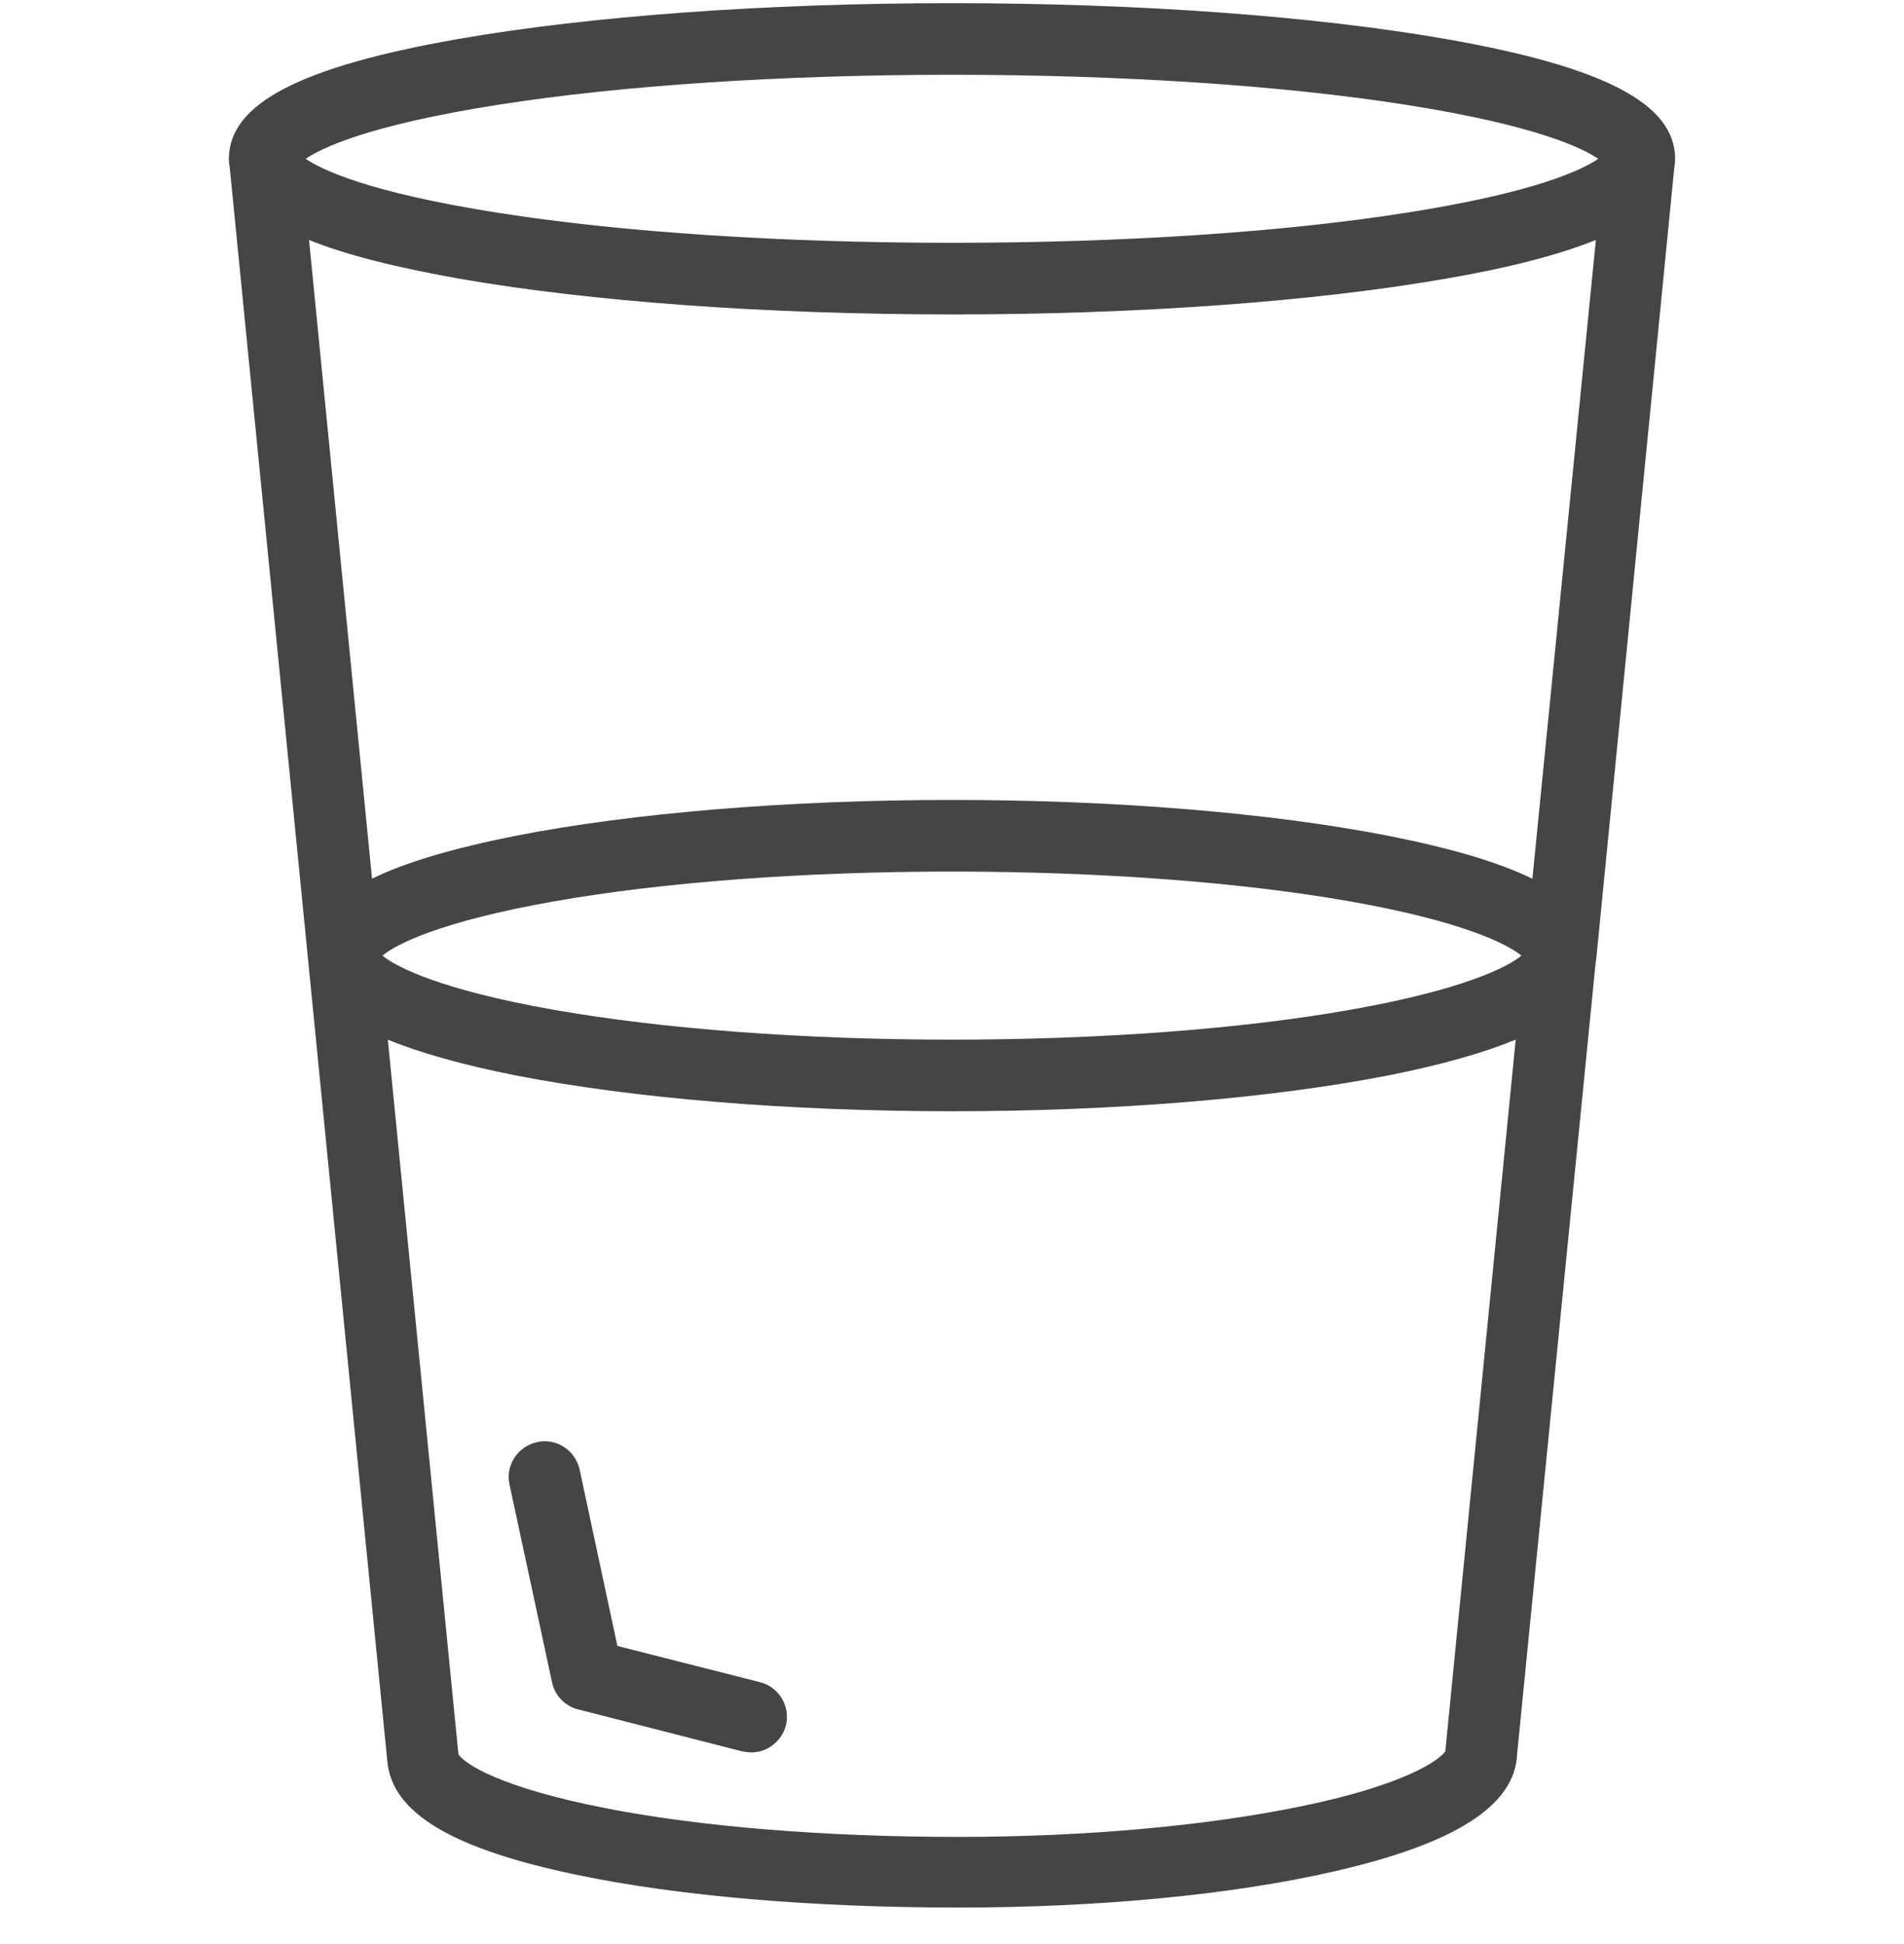<svg fill="none" viewBox="0 0 48 49" height="49" width="48" xmlns="http://www.w3.org/2000/svg"><g clip-path="url(#clip0_451_2264)"><path fill="#454545" d="M42.23 3.991C42.218 2.607 40.425 1.68 36.442 0.982C33.133 0.405 28.705 0.08 24 0.08C19.295 0.08 14.867 0.405 11.557 0.982C7.574 1.68 5.794 2.607 5.77 3.979C5.77 3.991 5.77 3.991 5.77 4.003C5.77 4.087 5.782 4.171 5.794 4.243L9.765 44.398C9.885 45.697 11.401 46.6 14.518 47.25C17.081 47.791 20.498 48.08 24.156 48.08C27.718 48.08 31.087 47.755 33.65 47.165C36.695 46.467 38.199 45.505 38.247 44.205L40.22 24.326C40.232 24.266 40.232 24.206 40.244 24.146L42.206 4.255C42.218 4.171 42.23 4.087 42.23 4.003V3.991ZM36.442 44.085C36.442 44.097 36.442 44.109 36.442 44.133C36.309 44.35 35.443 44.987 32.796 45.529C30.413 46.022 27.345 46.299 24.156 46.299C20.823 46.299 17.67 46.046 15.276 45.577C12.556 45.047 11.69 44.434 11.557 44.217L9.777 26.204C10.595 26.541 11.666 26.841 13.001 27.106C15.962 27.684 19.872 28.009 24 28.009C28.127 28.009 32.038 27.684 34.998 27.106C36.334 26.841 37.392 26.541 38.211 26.204L36.442 44.085ZM34.071 25.446C31.304 25.939 27.718 26.204 24 26.204C20.281 26.204 16.708 25.939 13.928 25.446C11.136 24.952 9.981 24.375 9.644 24.086C9.981 23.797 11.136 23.22 13.928 22.726C16.696 22.233 20.281 21.968 24 21.968C27.718 21.968 31.292 22.233 34.071 22.726C36.863 23.22 38.006 23.797 38.355 24.086C38.018 24.375 36.863 24.952 34.071 25.446ZM38.632 22.148C37.766 21.727 36.574 21.378 34.998 21.066C32.038 20.488 28.127 20.163 24 20.163C19.872 20.163 15.962 20.488 13.001 21.066C11.437 21.378 10.234 21.727 9.379 22.148L7.791 6.048C8.706 6.421 9.957 6.734 11.569 7.023C14.879 7.601 19.307 7.925 24.012 7.925C28.717 7.925 33.145 7.601 36.454 7.023C38.066 6.746 39.306 6.421 40.232 6.048L38.632 22.148ZM35.455 5.362C32.327 5.856 28.259 6.12 24 6.12C19.74 6.12 15.673 5.856 12.544 5.362C9.259 4.845 8.092 4.267 7.707 4.003C8.092 3.738 9.259 3.16 12.544 2.643C15.673 2.15 19.74 1.885 24 1.885C28.259 1.885 32.327 2.15 35.455 2.643C38.74 3.16 39.907 3.738 40.292 4.003C39.907 4.267 38.752 4.845 35.455 5.362Z"></path><path fill="#454545" d="M19.162 42.4L15.564 41.486L14.614 37.045C14.505 36.552 14.024 36.239 13.543 36.348C13.049 36.456 12.736 36.937 12.845 37.419L13.916 42.4C13.988 42.737 14.241 43.002 14.577 43.086L18.717 44.145C18.801 44.157 18.873 44.169 18.945 44.169C19.343 44.169 19.703 43.892 19.812 43.495C19.932 43.014 19.643 42.521 19.162 42.4Z"></path></g><defs><clipPath id="clip0_451_2264"><rect transform="translate(0 0.08)" fill="white" height="48" width="48"></rect></clipPath></defs></svg>